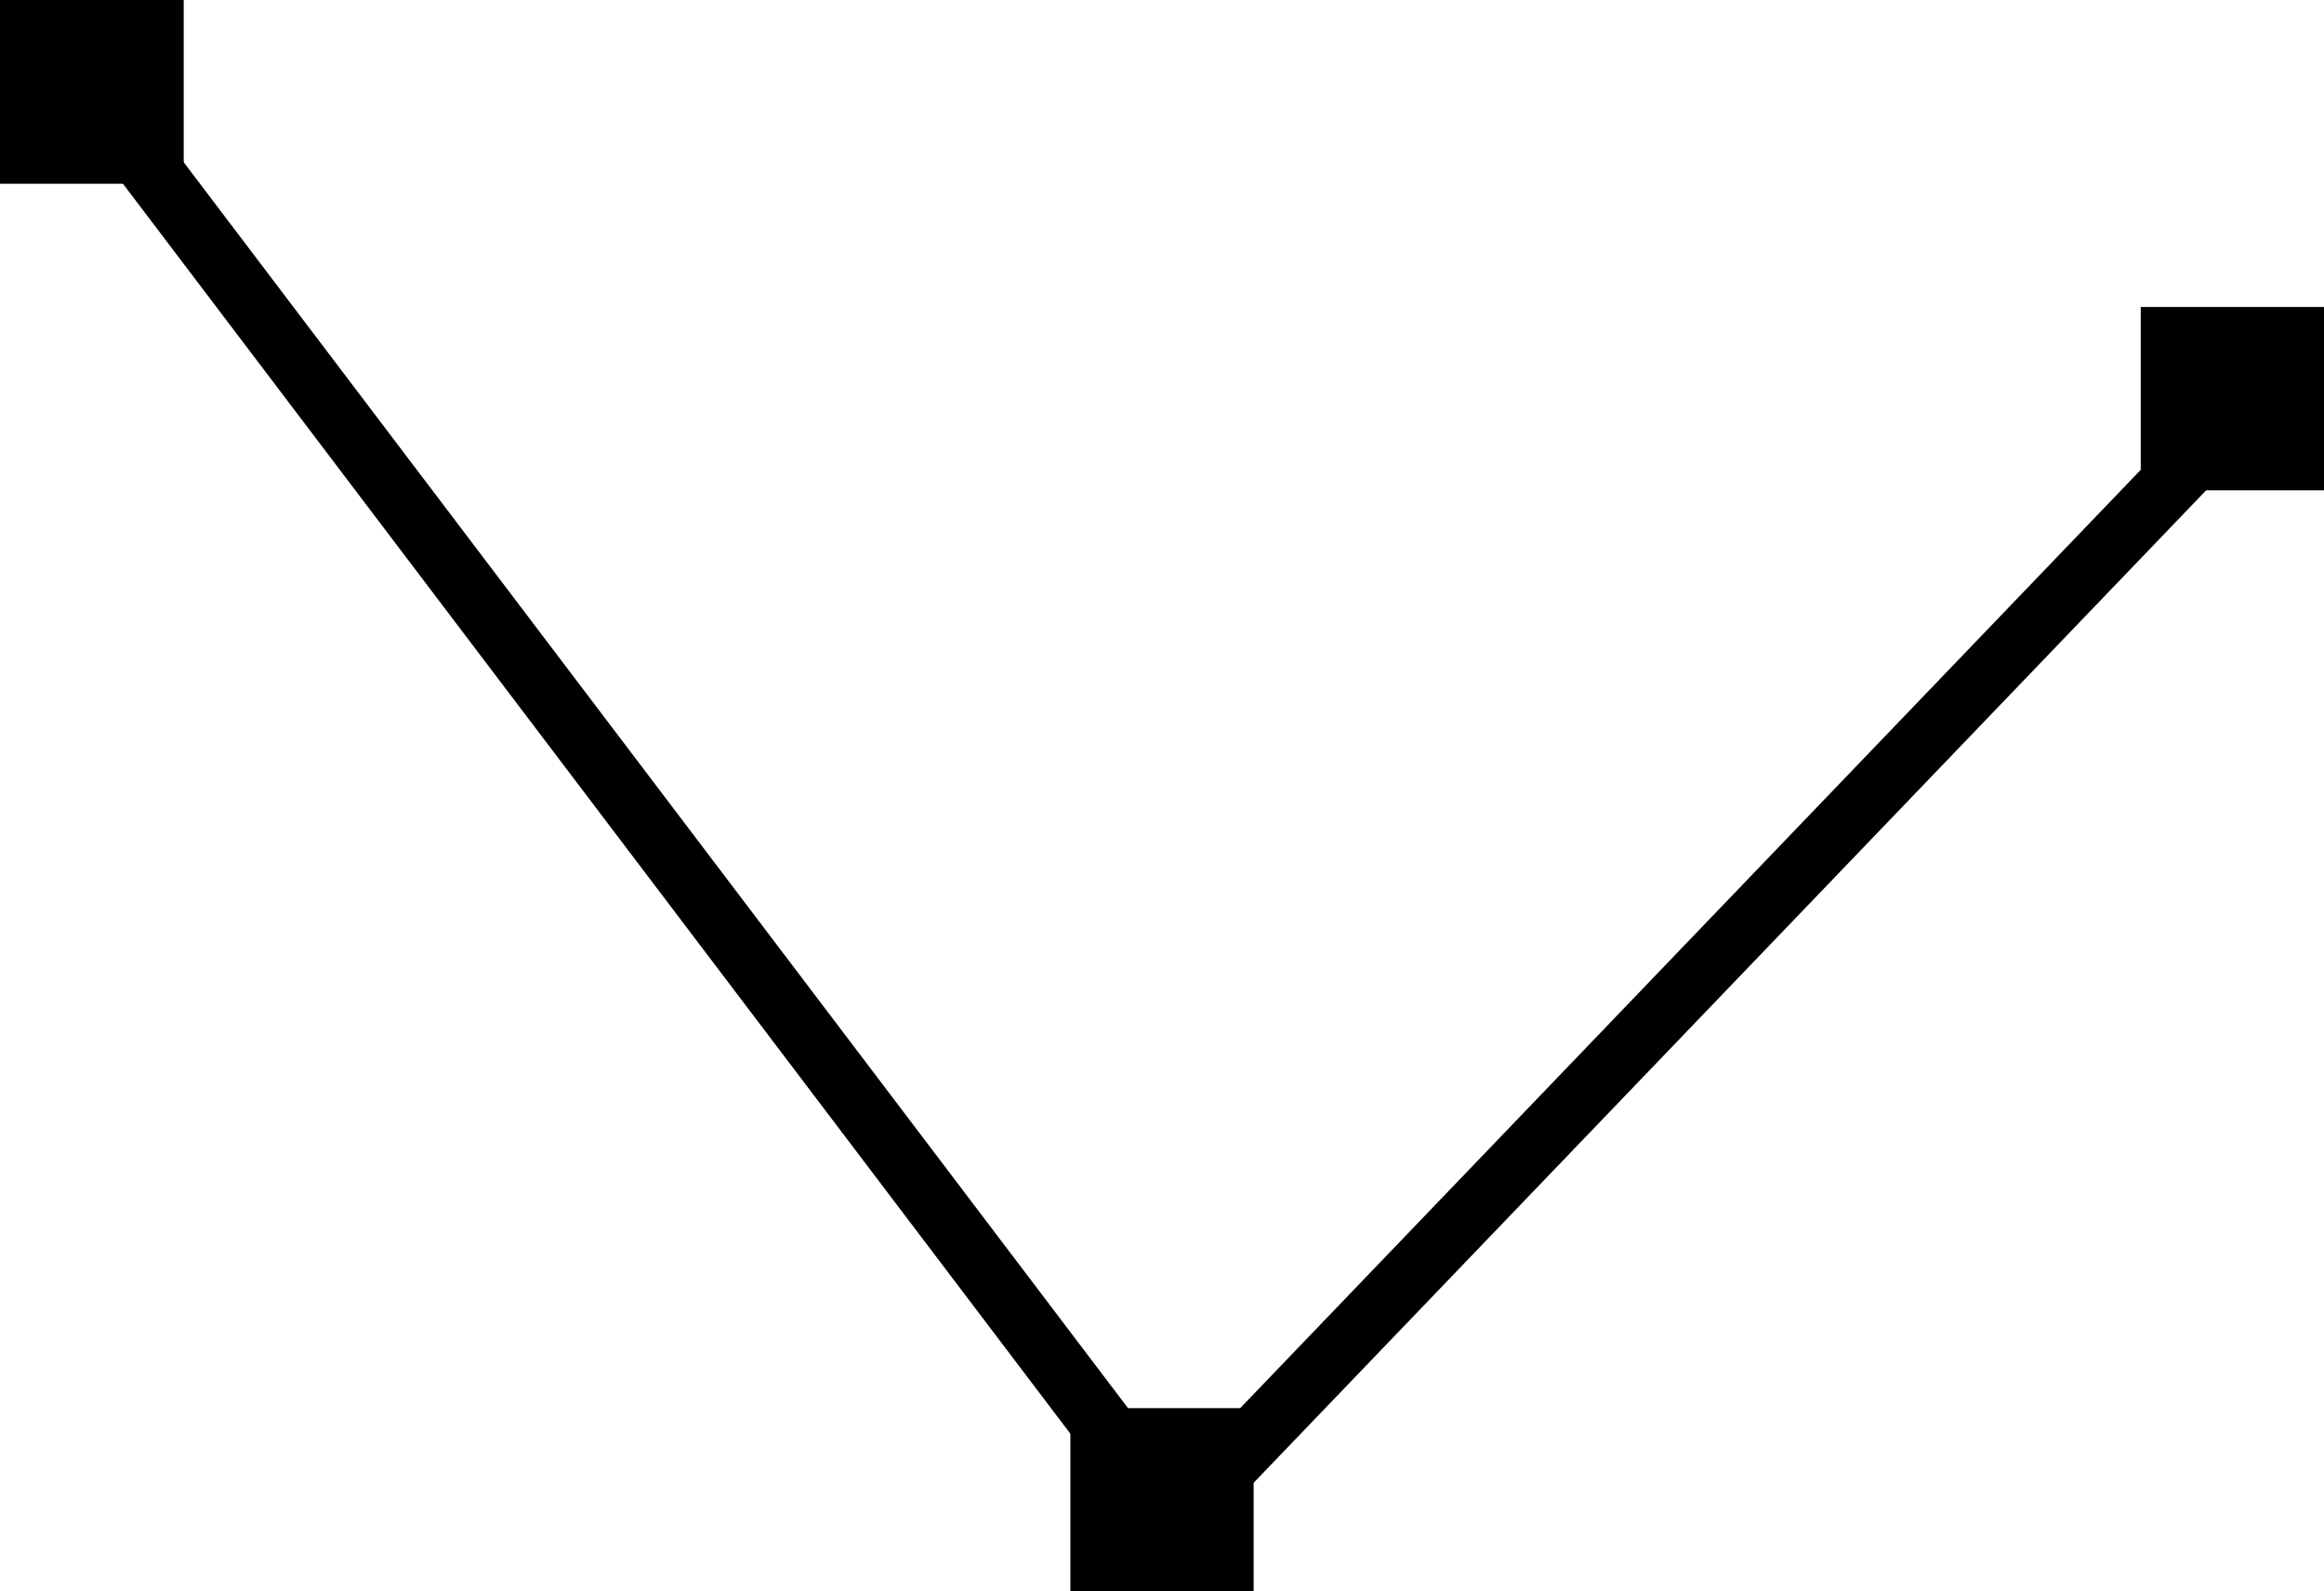 <?xml version="1.0" encoding="UTF-8"?>
<svg id="Capa_2" data-name="Capa 2" xmlns="http://www.w3.org/2000/svg" viewBox="0 0 51.87 35.51">
  <defs>
    <style>
      .cls-1 {
        fill: none;
        stroke: #000;
        stroke-linecap: round;
        stroke-miterlimit: 10;
        stroke-width: 1.37px;
      }
    </style>
  </defs>
  <g id="Capa_1-2" data-name="Capa 1">
    <path class="cls-1" d="M26.22,33.93L2.05,2.05m48.17,6.88l-24,25"/>
    <polygon points="0 0 4.1 0 4.1 4.1 0 4.1 0 0 0 0"/>
    <polygon points="23.89 31.42 27.98 31.42 27.98 35.51 23.89 35.51 23.89 31.42 23.89 31.42"/>
    <polygon points="47.78 6.85 51.87 6.85 51.87 10.94 47.78 10.94 47.78 6.85 47.78 6.85"/>
  </g>
</svg>
